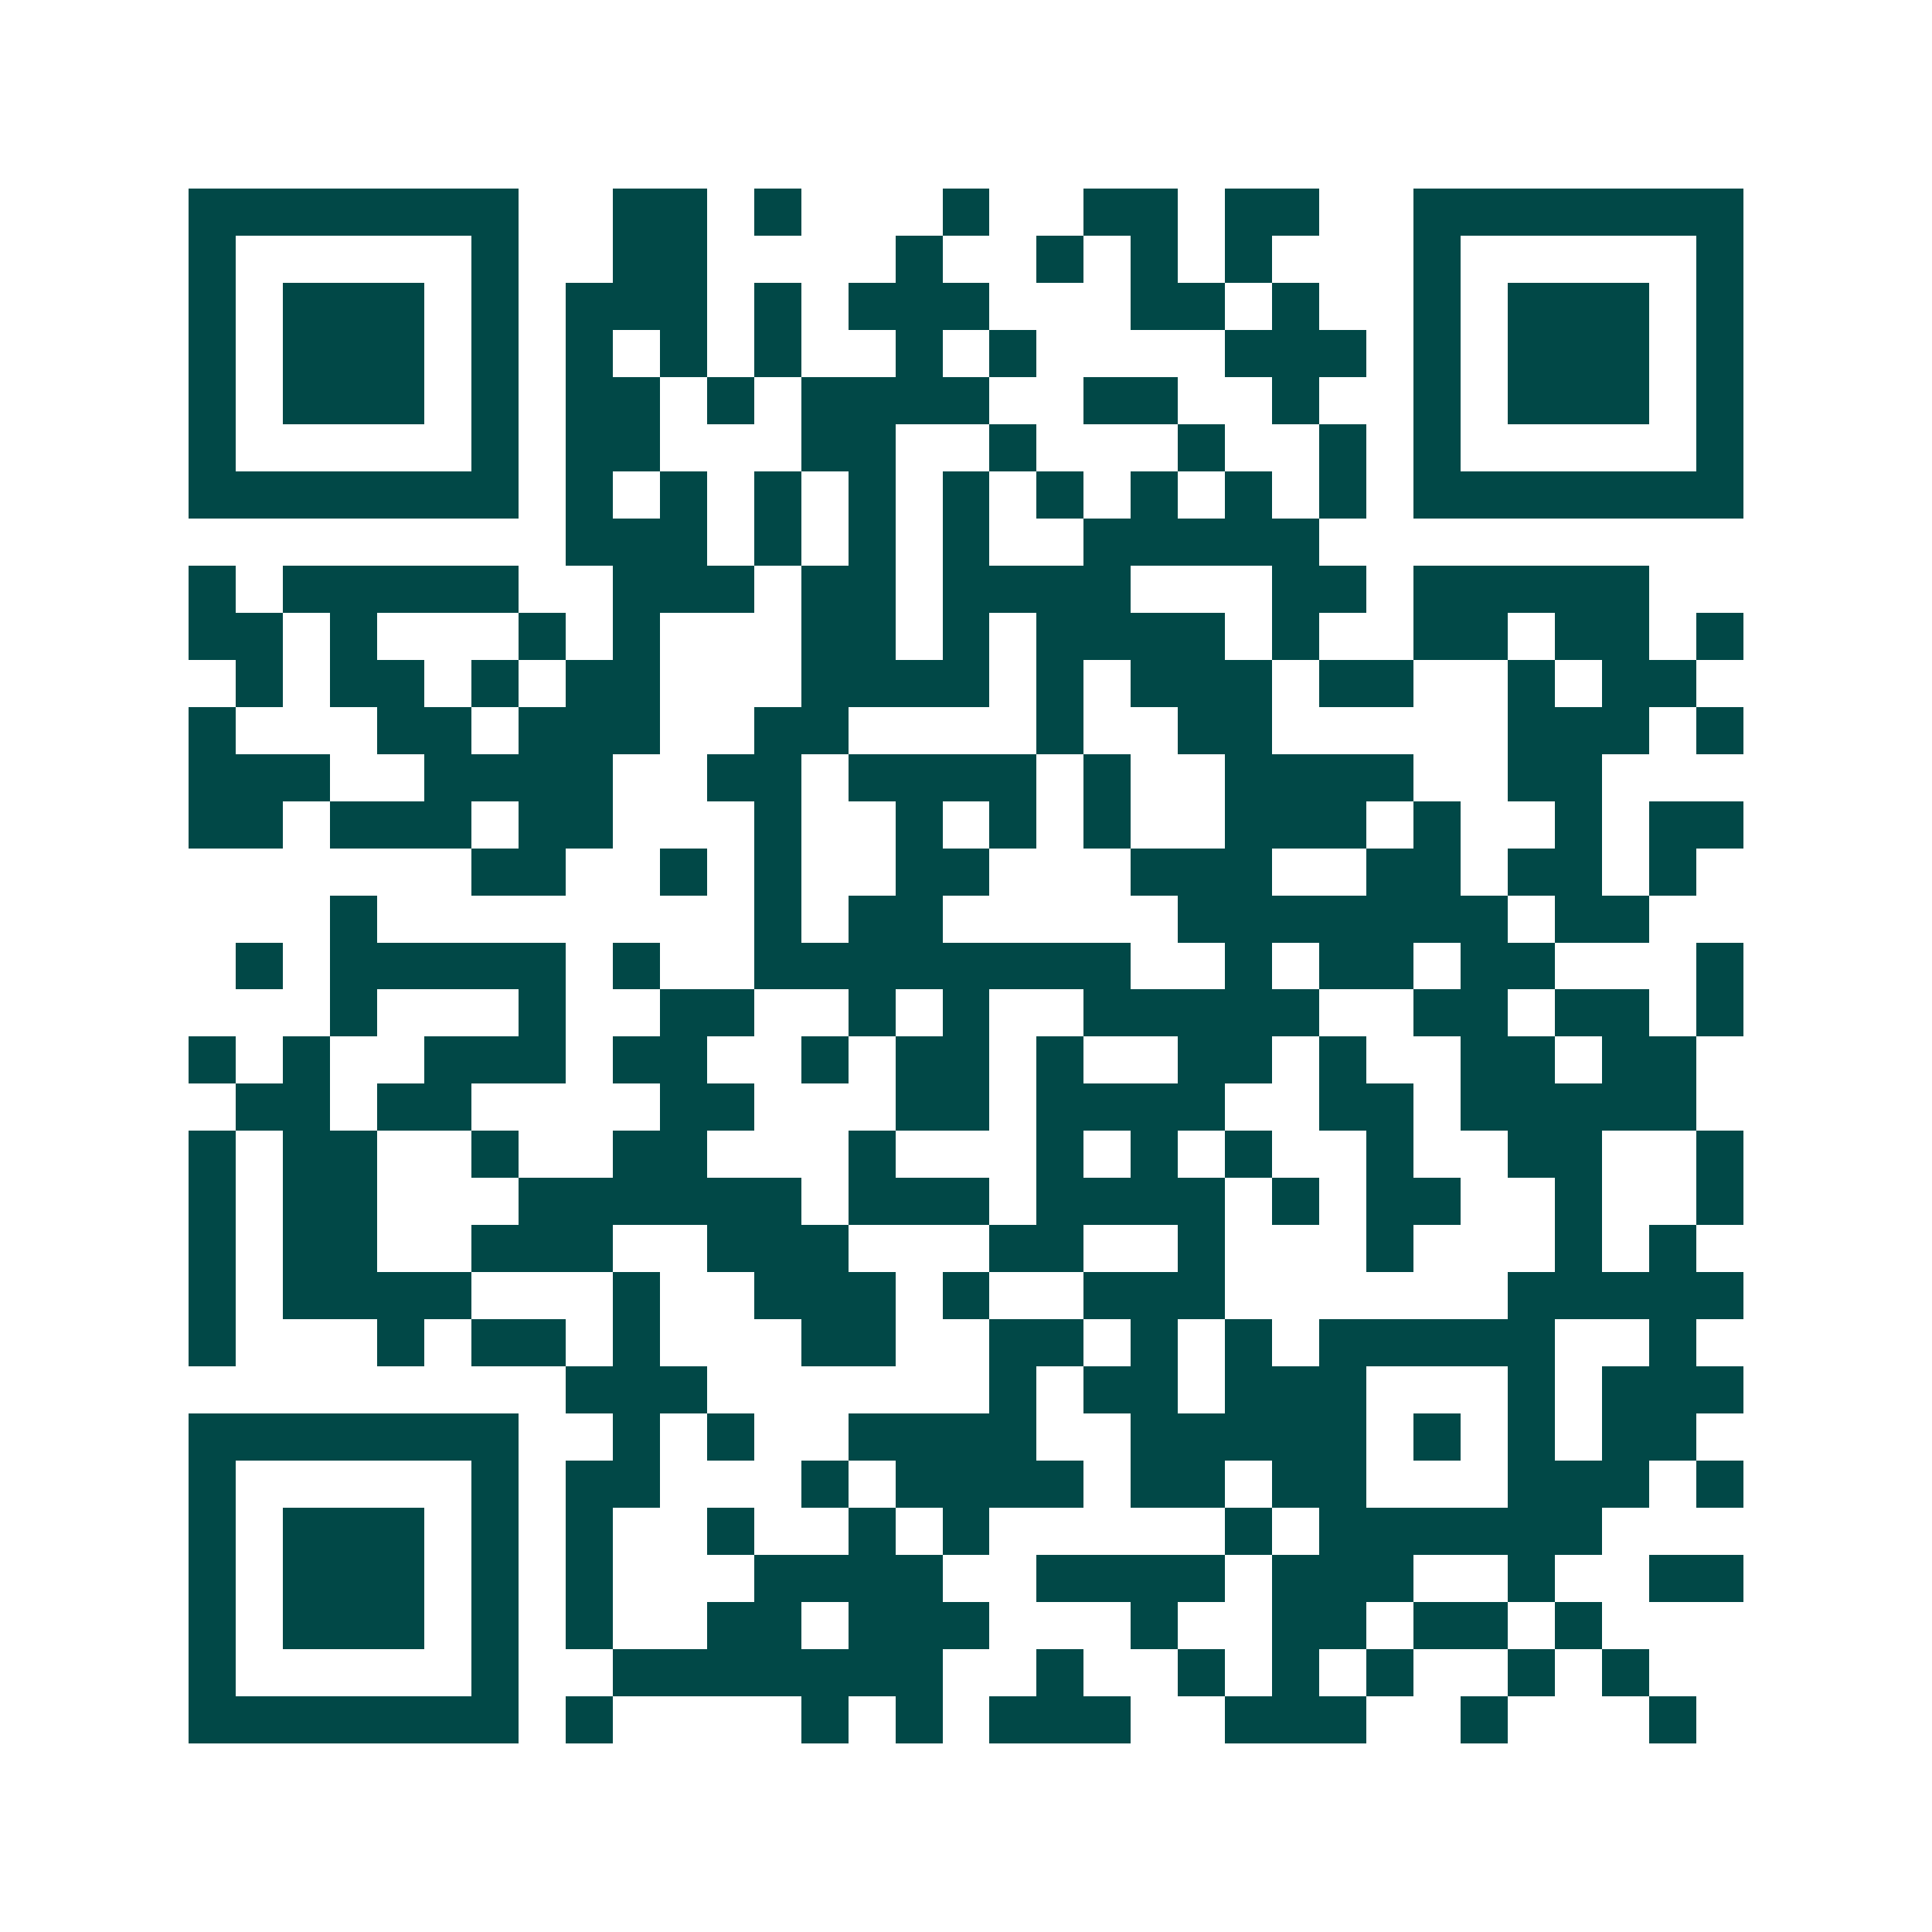<svg xmlns="http://www.w3.org/2000/svg" width="200" height="200" viewBox="0 0 41 41" shape-rendering="crispEdges"><path fill="#ffffff" d="M0 0h41v41H0z"/><path stroke="#014847" d="M4 4.5h7m2 0h2m1 0h1m3 0h1m2 0h2m1 0h2m2 0h7M4 5.5h1m5 0h1m2 0h2m4 0h1m2 0h1m1 0h1m1 0h1m3 0h1m5 0h1M4 6.5h1m1 0h3m1 0h1m1 0h3m1 0h1m1 0h3m3 0h2m1 0h1m2 0h1m1 0h3m1 0h1M4 7.5h1m1 0h3m1 0h1m1 0h1m1 0h1m1 0h1m2 0h1m1 0h1m4 0h3m1 0h1m1 0h3m1 0h1M4 8.5h1m1 0h3m1 0h1m1 0h2m1 0h1m1 0h4m2 0h2m2 0h1m2 0h1m1 0h3m1 0h1M4 9.5h1m5 0h1m1 0h2m3 0h2m2 0h1m3 0h1m2 0h1m1 0h1m5 0h1M4 10.5h7m1 0h1m1 0h1m1 0h1m1 0h1m1 0h1m1 0h1m1 0h1m1 0h1m1 0h1m1 0h7M12 11.5h3m1 0h1m1 0h1m1 0h1m2 0h5M4 12.5h1m1 0h5m2 0h3m1 0h2m1 0h4m3 0h2m1 0h5M4 13.5h2m1 0h1m3 0h1m1 0h1m3 0h2m1 0h1m1 0h4m1 0h1m2 0h2m1 0h2m1 0h1M5 14.5h1m1 0h2m1 0h1m1 0h2m3 0h4m1 0h1m1 0h3m1 0h2m2 0h1m1 0h2M4 15.5h1m3 0h2m1 0h3m2 0h2m4 0h1m2 0h2m5 0h3m1 0h1M4 16.5h3m2 0h4m2 0h2m1 0h4m1 0h1m2 0h4m2 0h2M4 17.5h2m1 0h3m1 0h2m3 0h1m2 0h1m1 0h1m1 0h1m2 0h3m1 0h1m2 0h1m1 0h2M10 18.5h2m2 0h1m1 0h1m2 0h2m3 0h3m2 0h2m1 0h2m1 0h1M7 19.5h1m8 0h1m1 0h2m5 0h7m1 0h2M5 20.5h1m1 0h5m1 0h1m2 0h8m2 0h1m1 0h2m1 0h2m3 0h1M7 21.5h1m3 0h1m2 0h2m2 0h1m1 0h1m2 0h5m2 0h2m1 0h2m1 0h1M4 22.5h1m1 0h1m2 0h3m1 0h2m2 0h1m1 0h2m1 0h1m2 0h2m1 0h1m2 0h2m1 0h2M5 23.5h2m1 0h2m4 0h2m3 0h2m1 0h4m2 0h2m1 0h5M4 24.5h1m1 0h2m2 0h1m2 0h2m3 0h1m3 0h1m1 0h1m1 0h1m2 0h1m2 0h2m2 0h1M4 25.5h1m1 0h2m3 0h6m1 0h3m1 0h4m1 0h1m1 0h2m2 0h1m2 0h1M4 26.5h1m1 0h2m2 0h3m2 0h3m3 0h2m2 0h1m3 0h1m3 0h1m1 0h1M4 27.5h1m1 0h4m3 0h1m2 0h3m1 0h1m2 0h3m6 0h5M4 28.5h1m3 0h1m1 0h2m1 0h1m3 0h2m2 0h2m1 0h1m1 0h1m1 0h5m2 0h1M12 29.5h3m6 0h1m1 0h2m1 0h3m3 0h1m1 0h3M4 30.5h7m2 0h1m1 0h1m2 0h4m2 0h5m1 0h1m1 0h1m1 0h2M4 31.5h1m5 0h1m1 0h2m3 0h1m1 0h4m1 0h2m1 0h2m3 0h3m1 0h1M4 32.5h1m1 0h3m1 0h1m1 0h1m2 0h1m2 0h1m1 0h1m5 0h1m1 0h6M4 33.5h1m1 0h3m1 0h1m1 0h1m3 0h4m2 0h4m1 0h3m2 0h1m2 0h2M4 34.5h1m1 0h3m1 0h1m1 0h1m2 0h2m1 0h3m3 0h1m2 0h2m1 0h2m1 0h1M4 35.5h1m5 0h1m2 0h7m2 0h1m2 0h1m1 0h1m1 0h1m2 0h1m1 0h1M4 36.5h7m1 0h1m4 0h1m1 0h1m1 0h3m2 0h3m2 0h1m3 0h1"/></svg>

